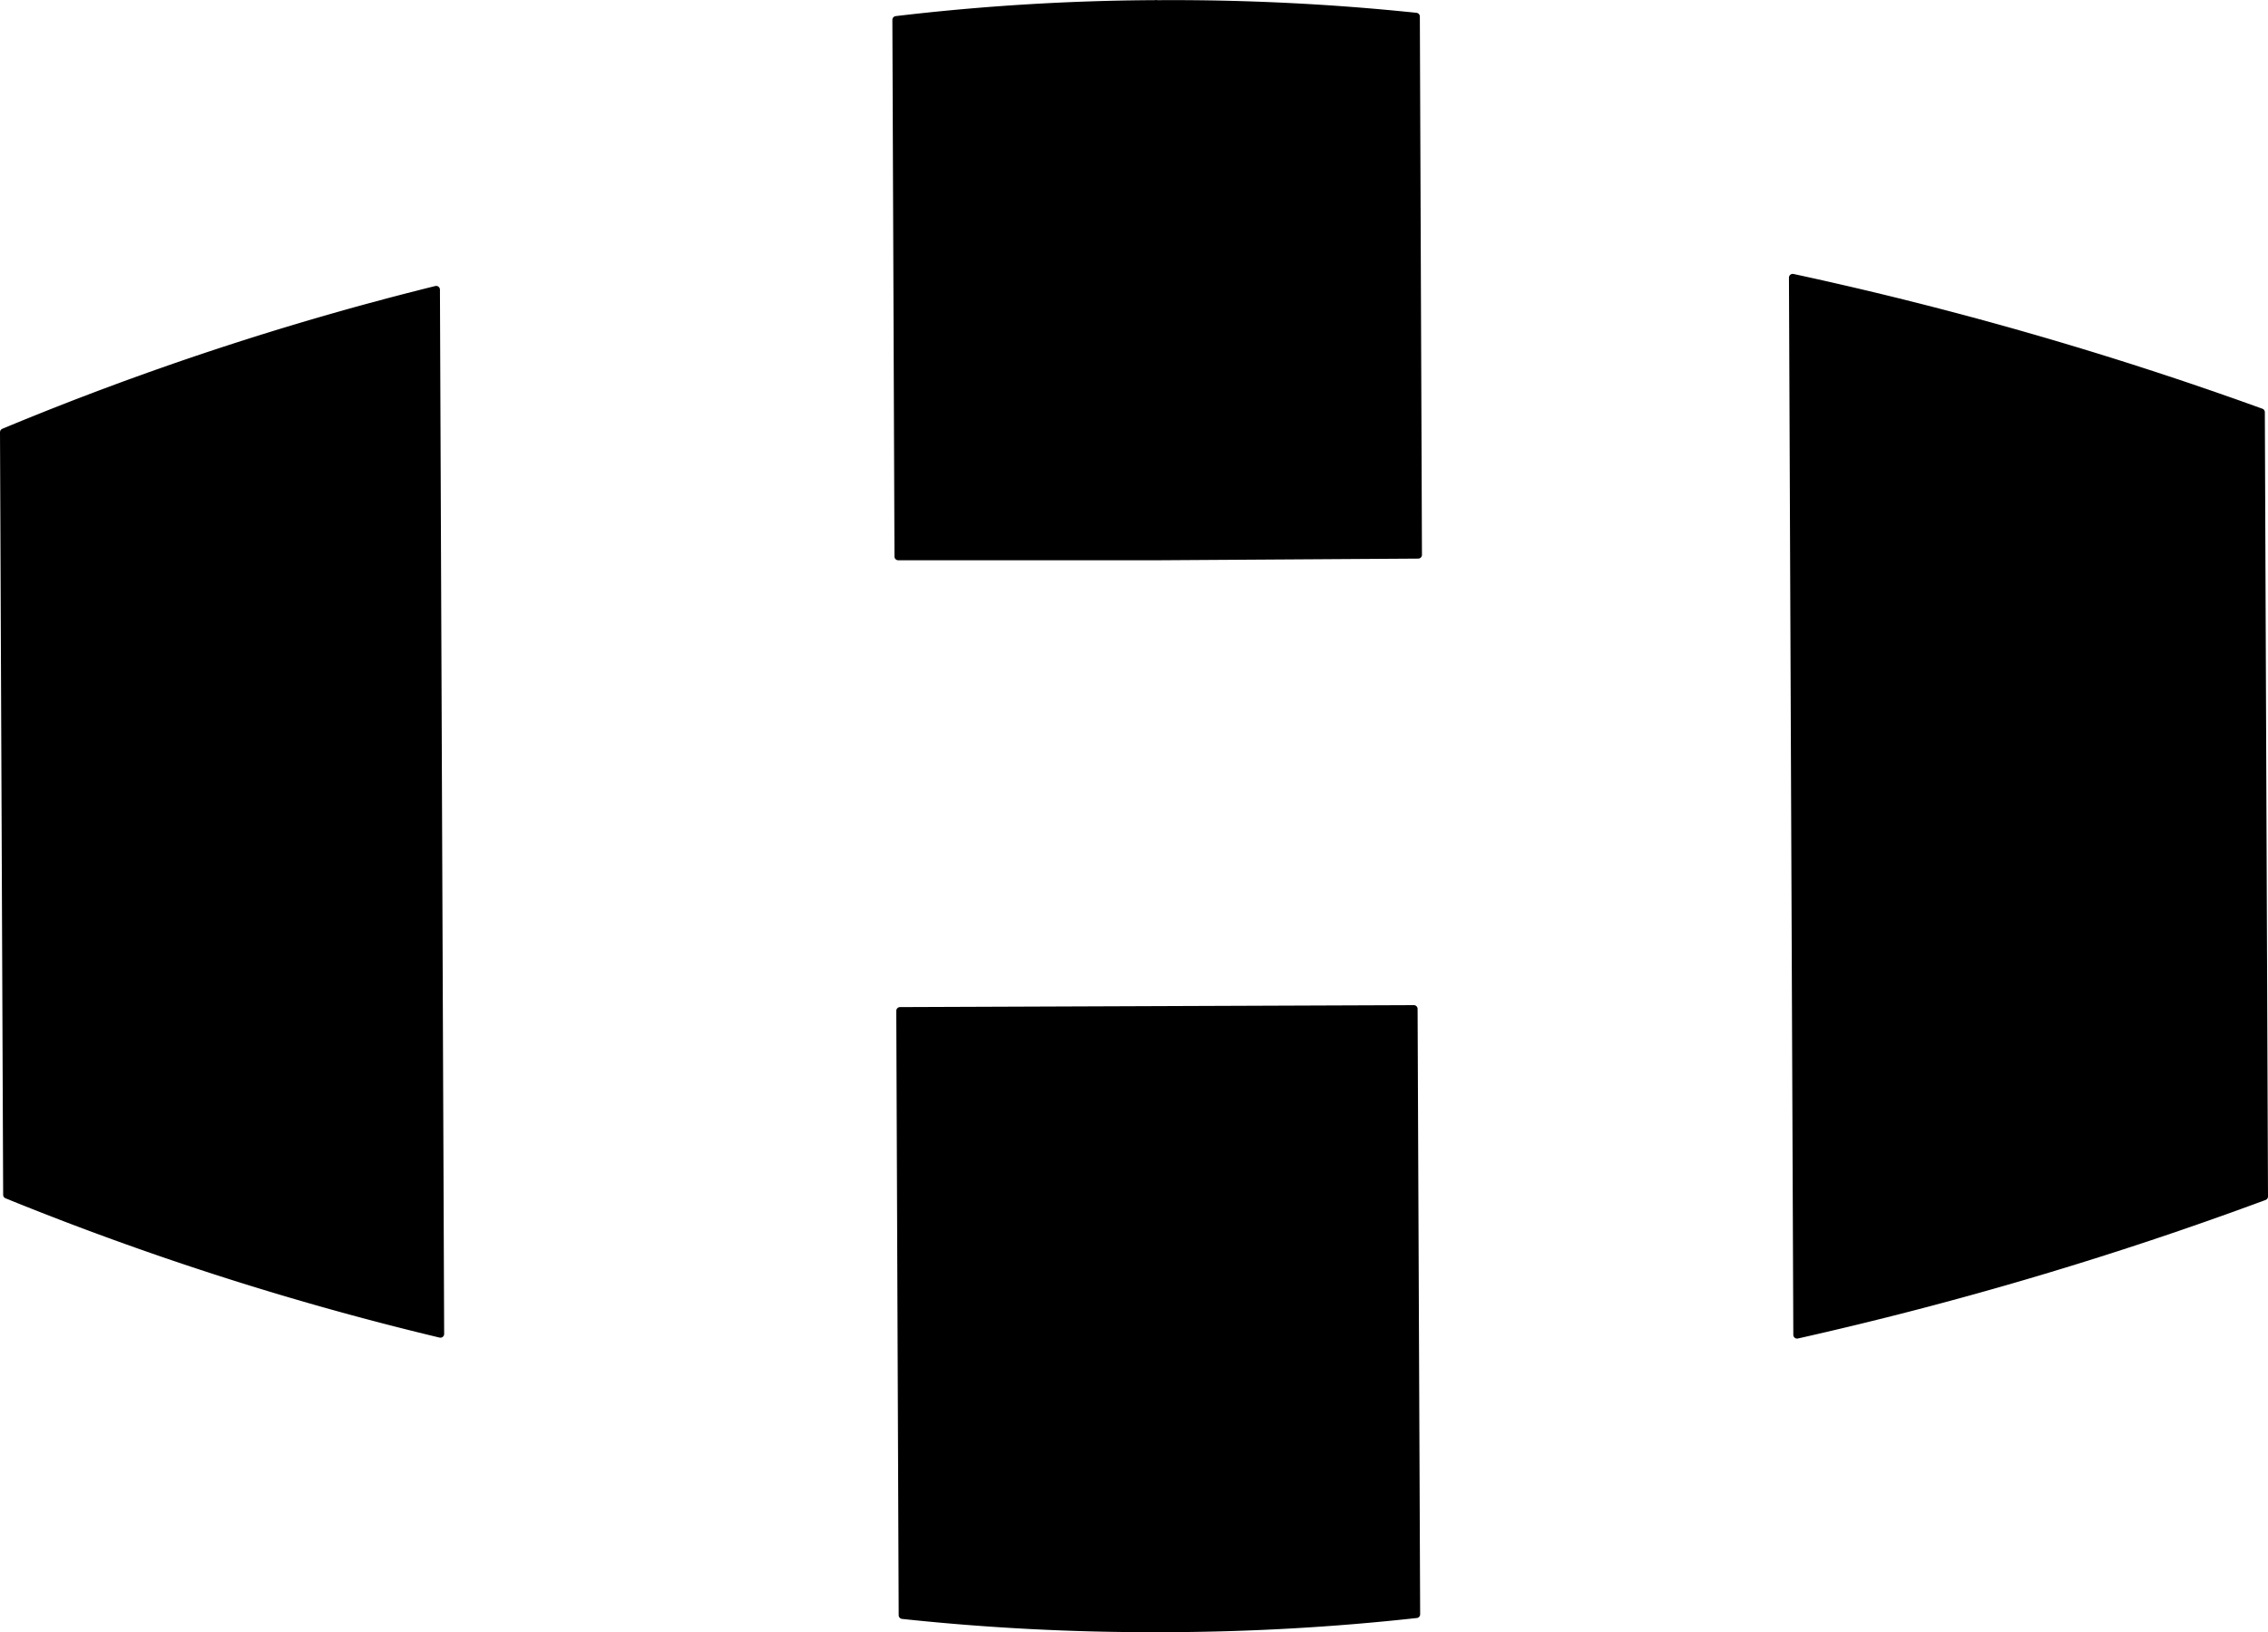<svg xmlns="http://www.w3.org/2000/svg" viewBox="0 0 150.79 108.52"><defs><style>.cls-1{stroke:#000;stroke-linecap:round;stroke-linejoin:round;stroke-width:0.5px;}</style></defs><g id="Calque_2" data-name="Calque 2"><g id="Calque_5" data-name="Calque 5"><path class="cls-1" d="M94.15,1.1l.14,35.79L77.08,37H59.72L59.58,1.32A152.19,152.19,0,0,1,76.79.26a.33.33,0,0,1,.14,0h.28A155.82,155.82,0,0,1,94.15,1.1Z"/><path class="cls-1" d="M94,67.08l.17,40.25a156.17,156.17,0,0,1-16.71.94H77a156.38,156.38,0,0,1-17-.88l-.16-40.18Z"/><path class="cls-1" d="M29,19.26l.28,69.43A199.87,199.87,0,0,1,.46,79.44L.25,28.74A199.32,199.32,0,0,1,29,19.26Z"/><path class="cls-1" d="M150.33,27.41l.21,52.14a241.78,241.78,0,0,1-31.06,9.2l-.29-70.29A240.3,240.3,0,0,1,150.33,27.41Z"/></g></g></svg>